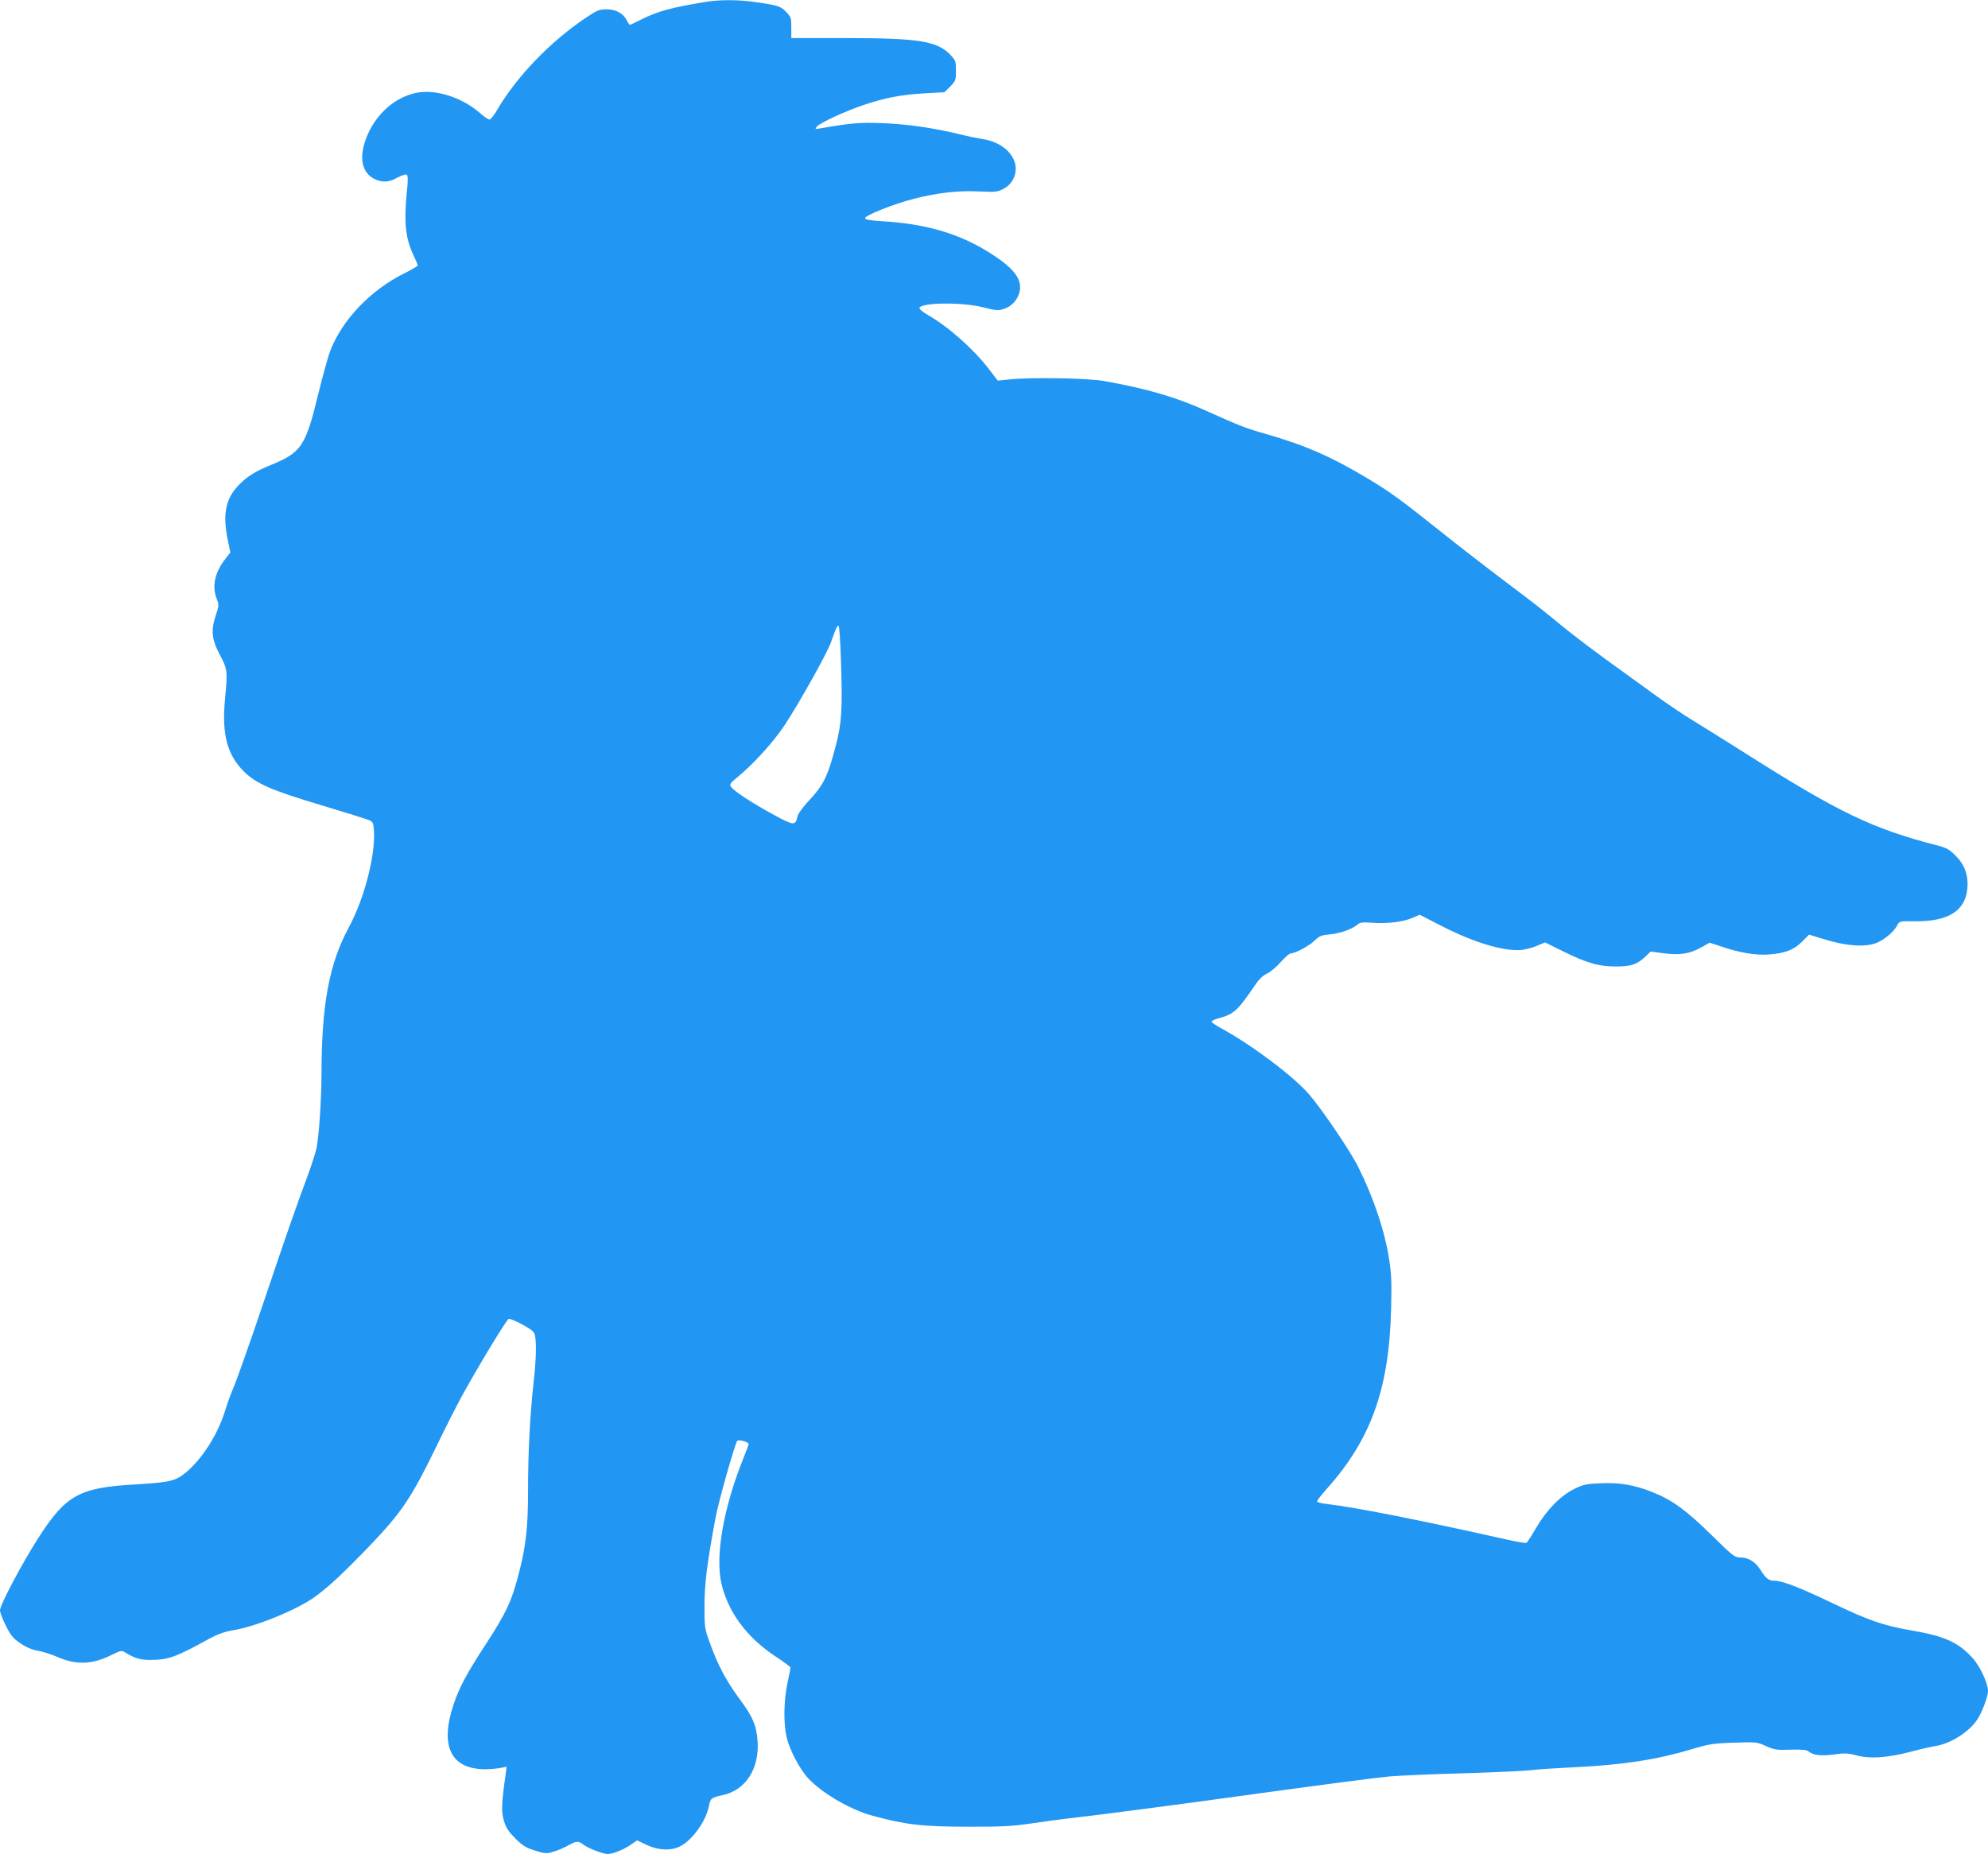 <?xml version="1.0" standalone="no"?>
<!DOCTYPE svg PUBLIC "-//W3C//DTD SVG 20010904//EN"
 "http://www.w3.org/TR/2001/REC-SVG-20010904/DTD/svg10.dtd">
<svg version="1.0" xmlns="http://www.w3.org/2000/svg"
 width="1280pt" height="1194pt" viewBox="0 0 1280 1194"
 preserveAspectRatio="xMidYMid meet">
<g transform="translate(0,1194) scale(0.1,-0.1)"
fill="#2196f3" stroke="none">
<path d="M4550 11929 c-229 -38 -312 -60 -422 -115 -37 -19 -70 -34 -72 -34
-3 0 -13 14 -21 30 -23 45 -70 70 -131 70 -45 0 -60 -6 -134 -56 -226 -151
-443 -377 -568 -590 -20 -35 -43 -64 -50 -64 -8 0 -36 19 -63 43 -103 90 -253
144 -373 134 -172 -15 -331 -165 -376 -355 -23 -98 4 -173 74 -206 49 -23 91
-20 147 11 33 17 53 23 59 17 7 -7 7 -43 0 -105 -20 -196 -10 -300 40 -408 17
-35 30 -67 30 -70 0 -4 -38 -27 -84 -50 -220 -108 -405 -303 -481 -504 -14
-38 -48 -161 -76 -275 -80 -332 -109 -375 -294 -452 -106 -43 -156 -73 -209
-125 -91 -88 -114 -189 -81 -354 l18 -89 -31 -40 c-69 -87 -89 -179 -56 -260
14 -37 14 -43 -5 -100 -34 -100 -29 -157 24 -258 51 -97 51 -101 33 -296 -20
-218 16 -351 122 -456 80 -79 176 -121 500 -218 157 -47 296 -91 310 -97 22
-11 25 -20 28 -71 8 -162 -63 -435 -163 -620 -126 -235 -174 -494 -175 -941 0
-161 -16 -395 -31 -475 -6 -30 -34 -116 -61 -190 -70 -188 -127 -349 -292
-840 -79 -234 -160 -461 -178 -505 -19 -44 -45 -114 -57 -155 -47 -156 -150
-318 -258 -406 -64 -52 -102 -61 -324 -74 -358 -20 -445 -68 -622 -344 -104
-162 -247 -432 -247 -467 0 -13 17 -58 38 -99 31 -62 46 -81 92 -112 37 -26
75 -42 115 -49 33 -6 89 -24 125 -40 121 -53 225 -49 348 13 57 28 66 30 85
18 60 -38 99 -50 161 -50 119 0 165 16 386 138 52 28 97 44 145 52 148 23 411
130 529 214 91 65 185 153 359 334 200 209 265 305 418 619 64 133 145 292
180 355 106 192 280 479 294 484 7 3 47 -13 88 -36 59 -32 77 -47 81 -68 11
-51 8 -157 -8 -302 -24 -217 -36 -450 -36 -692 0 -251 -14 -372 -65 -562 -43
-162 -77 -234 -202 -427 -131 -201 -175 -284 -213 -397 -88 -264 -19 -411 195
-416 28 -1 72 3 99 7 l48 9 -5 -39 c-29 -204 -30 -247 -13 -307 14 -47 29 -70
74 -116 47 -46 69 -60 127 -78 65 -20 73 -21 119 -7 27 8 69 26 94 40 54 30
66 31 99 5 30 -23 125 -60 156 -60 33 0 107 30 150 61 l39 27 61 -29 c76 -36
157 -39 215 -10 81 41 170 166 187 263 9 46 16 52 87 67 148 32 237 168 226
346 -7 102 -31 160 -118 276 -83 112 -137 214 -186 349 -38 103 -38 107 -38
250 0 141 16 268 70 560 18 102 127 487 141 501 10 10 73 -7 73 -21 0 -5 -16
-47 -35 -95 -126 -314 -180 -620 -141 -799 42 -185 162 -349 347 -472 55 -36
99 -69 99 -73 0 -3 -9 -49 -20 -101 -24 -114 -26 -260 -5 -349 21 -86 86 -208
143 -268 92 -96 273 -200 412 -237 214 -58 324 -70 610 -70 222 -1 288 3 410
21 80 12 190 27 245 33 202 23 664 83 1299 171 358 49 703 94 766 99 63 5 277
15 475 20 198 6 396 15 440 21 44 5 168 13 275 18 311 15 530 49 756 117 107
32 134 37 267 41 144 5 149 5 208 -22 54 -24 69 -26 158 -23 69 2 103 -1 114
-10 31 -26 80 -32 164 -21 70 10 90 9 147 -6 86 -23 193 -16 346 23 63 17 135
33 160 37 97 15 214 88 269 168 32 47 71 150 71 187 0 49 -51 159 -98 211 -92
102 -180 142 -395 179 -177 30 -280 66 -507 175 -216 103 -324 145 -375 145
-37 0 -55 14 -91 72 -31 49 -78 78 -128 78 -37 0 -48 8 -190 148 -159 156
-248 221 -375 272 -114 46 -209 63 -331 58 -97 -4 -115 -8 -174 -37 -88 -43
-177 -134 -245 -250 -29 -50 -58 -94 -62 -97 -5 -3 -60 6 -122 20 -561 126
-980 209 -1169 231 -32 3 -58 11 -58 16 0 6 28 42 62 80 287 321 404 649 415
1169 4 178 2 222 -17 335 -29 172 -99 377 -195 570 -48 98 -236 375 -316 467
-100 116 -366 316 -561 423 -38 20 -68 41 -68 46 0 4 19 13 42 20 104 28 124
46 248 228 18 26 45 51 68 61 21 10 61 43 88 74 27 30 56 56 64 56 29 0 120
49 155 83 30 30 44 35 100 40 66 6 145 35 177 64 14 13 33 15 99 10 97 -6 196
6 256 33 l44 19 144 -74 c209 -107 405 -165 516 -152 26 3 70 15 97 27 l50 21
109 -54 c153 -77 237 -102 348 -101 99 0 134 12 192 66 l31 30 84 -11 c101
-14 169 -4 244 39 l52 29 73 -24 c119 -41 224 -58 308 -52 105 8 162 30 215
84 l44 44 81 -25 c158 -50 287 -59 361 -25 50 23 105 70 126 111 14 26 15 26
116 25 212 -2 322 67 335 211 8 84 -17 153 -76 212 -39 39 -58 50 -116 65
-420 108 -638 213 -1250 602 -121 76 -267 168 -325 203 -58 35 -168 109 -245
165 -77 56 -220 160 -319 231 -98 71 -231 173 -295 226 -64 54 -163 132 -220
175 -214 161 -345 262 -492 378 -320 255 -374 294 -522 383 -235 141 -405 215
-655 287 -131 37 -164 50 -385 149 -199 90 -383 143 -657 192 -105 19 -462 25
-606 11 l-80 -8 -56 73 c-101 132 -263 275 -395 350 -29 17 -53 36 -53 43 0
37 278 41 413 5 75 -19 95 -21 126 -11 49 14 88 53 103 102 24 81 -22 150
-162 243 -202 135 -425 204 -717 221 -81 5 -113 11 -113 20 0 18 188 93 315
125 154 39 287 54 421 47 104 -5 118 -3 155 17 49 25 79 75 79 129 0 93 -93
175 -217 192 -26 4 -91 17 -143 30 -172 42 -341 66 -500 72 -149 5 -196 1
-395 -33 -38 -7 -39 -6 -25 11 21 25 182 99 304 140 138 46 238 65 389 74
l128 7 37 37 c35 35 37 41 37 102 0 59 -2 66 -35 101 -86 90 -201 108 -670
109 l-355 0 0 67 c0 63 -2 69 -34 102 -36 37 -54 43 -216 65 -92 13 -215 13
-295 0z m865 -4256 c10 -302 4 -390 -33 -533 -54 -206 -79 -255 -179 -362 -37
-40 -66 -80 -69 -98 -12 -58 -24 -57 -149 11 -139 75 -264 157 -279 183 -9 15
-4 23 34 54 106 86 238 230 312 342 93 141 273 462 298 533 31 88 39 107 49
107 5 0 12 -106 16 -237z"/>
</g>
</svg>
